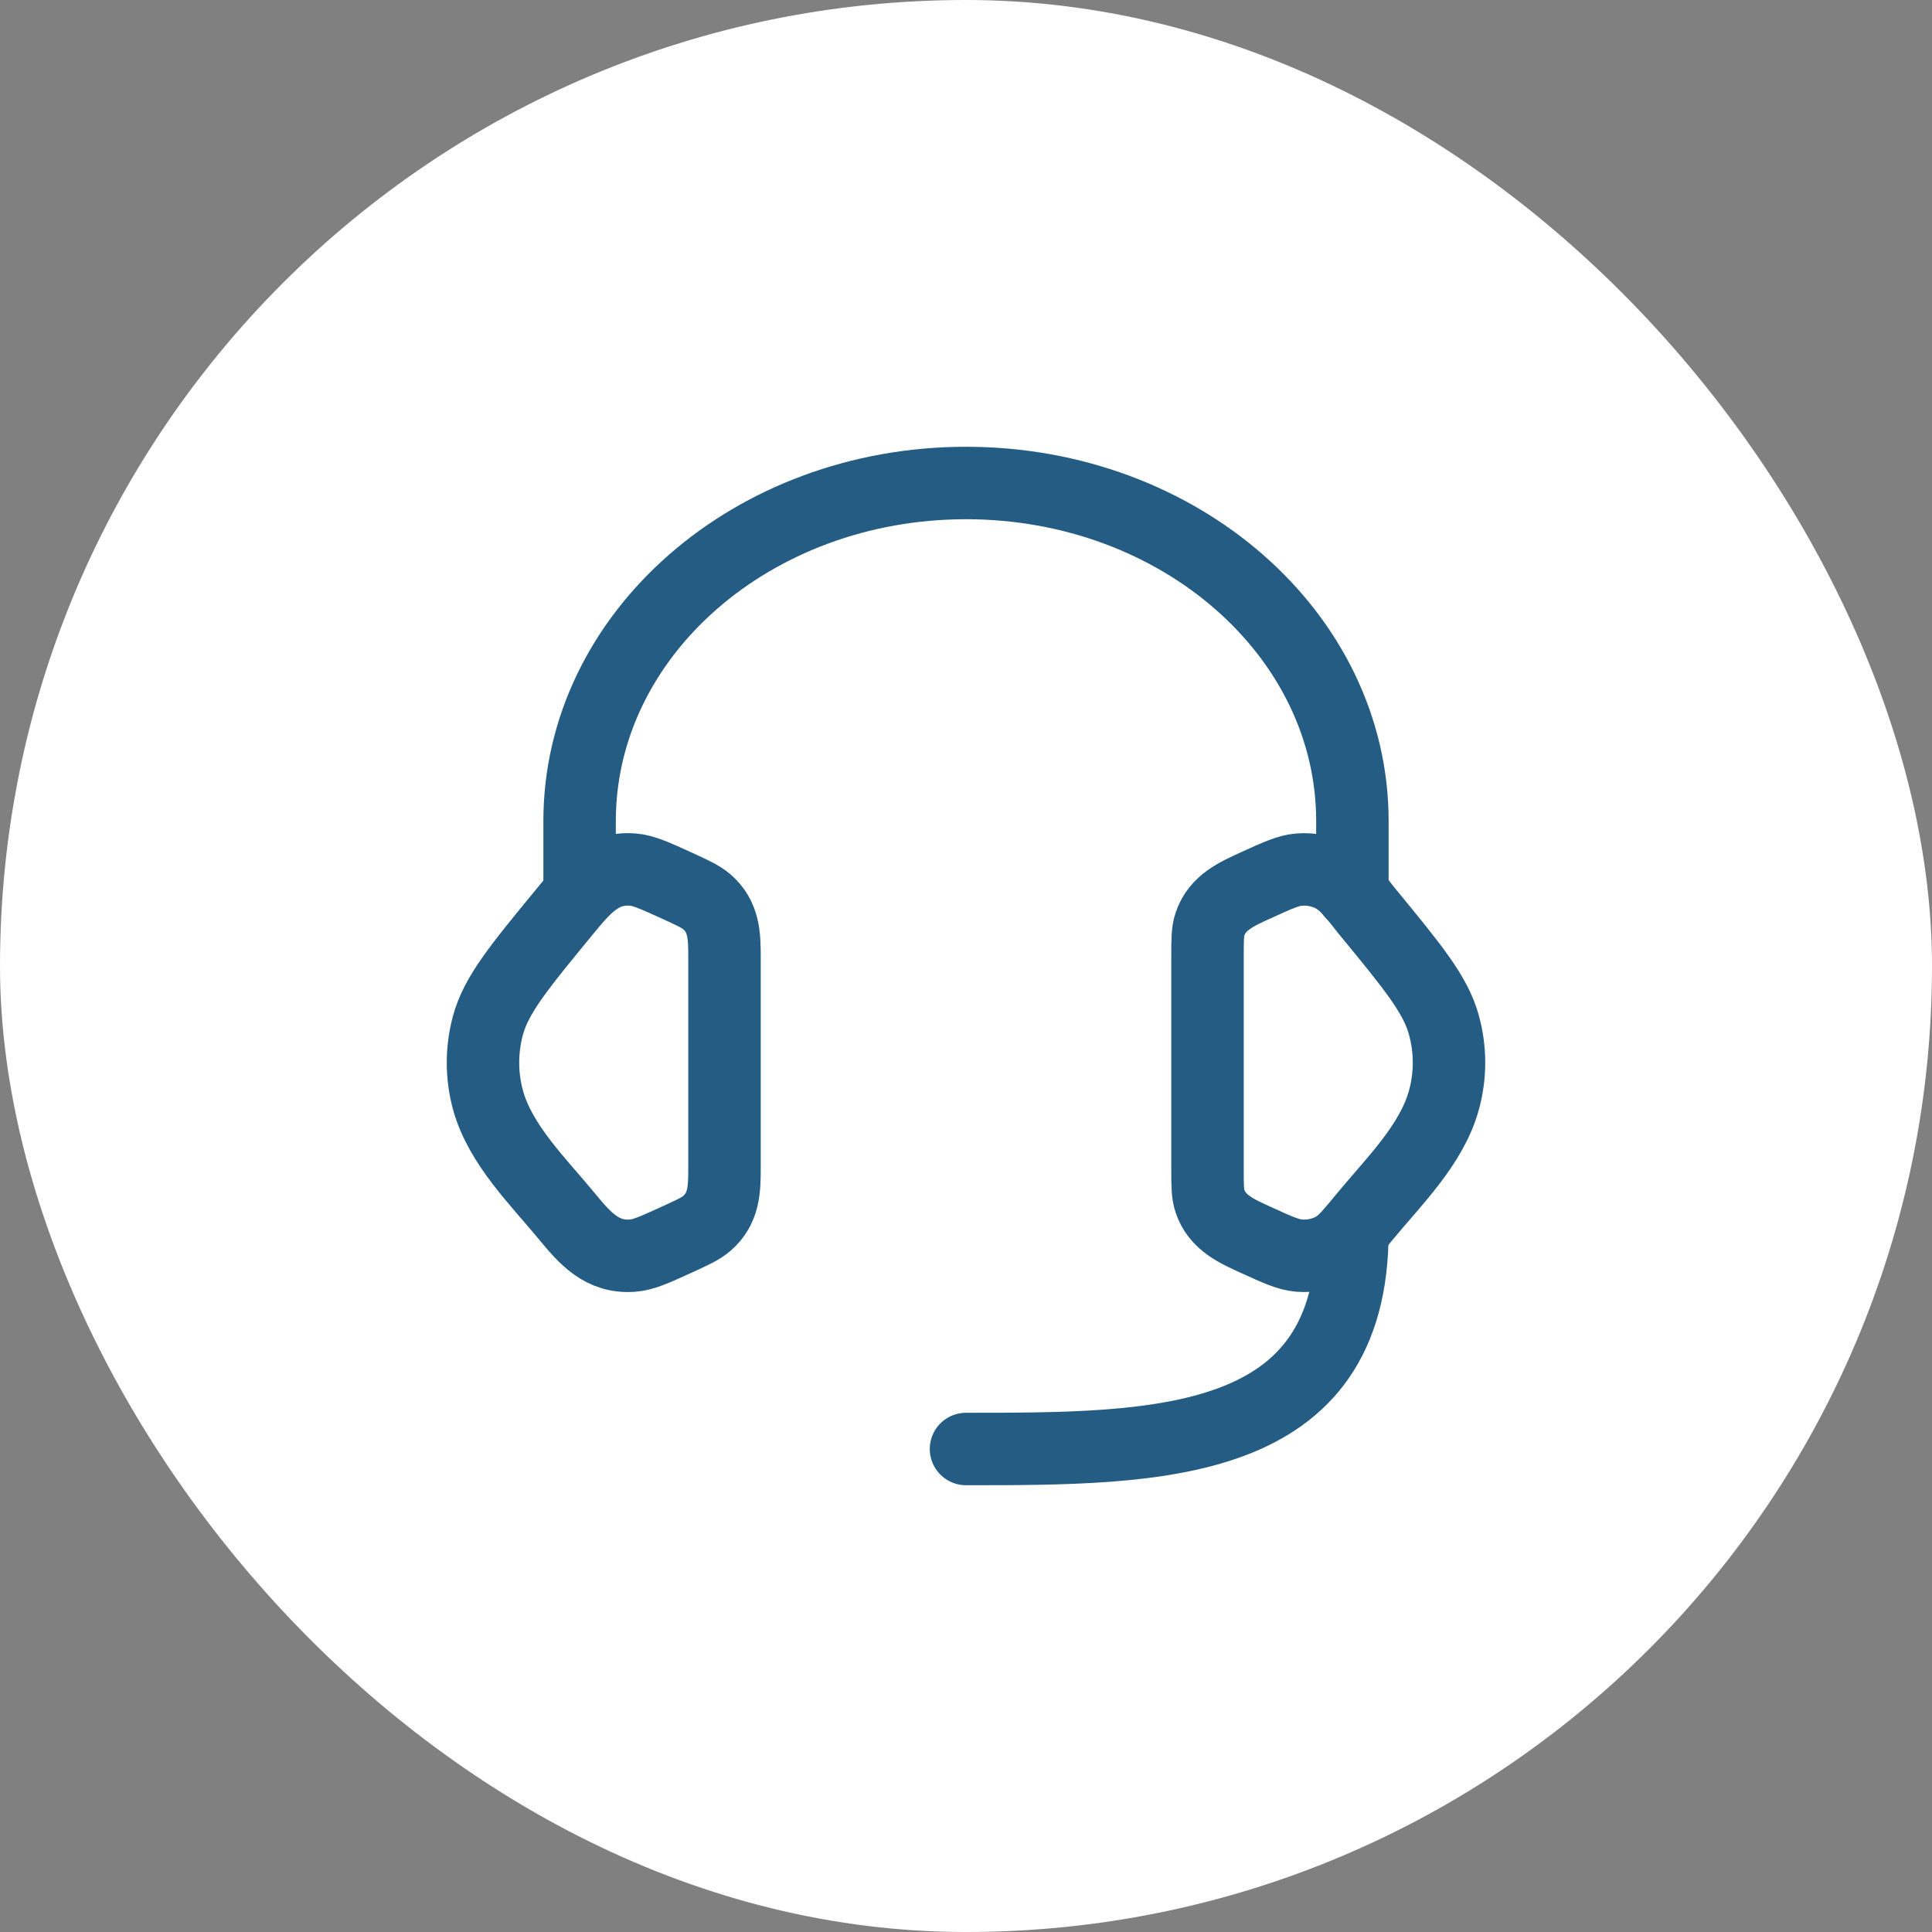 <svg xmlns="http://www.w3.org/2000/svg" width="40" height="40" viewBox="0 0 40 40" fill="none"><rect x="0" y="0" width="40" height="40" fill="#808080" stroke="none"/><rect width="40" height="40" rx="20" fill="white"></rect><path d="M25 19.805C25 19.459 25 19.286 25.052 19.132C25.203 18.684 25.602 18.511 26.001 18.329C26.45 18.124 26.674 18.022 26.897 18.004C27.149 17.984 27.402 18.038 27.618 18.159C27.904 18.32 28.104 18.625 28.308 18.873C29.251 20.019 29.723 20.592 29.895 21.224C30.035 21.733 30.035 22.267 29.895 22.776C29.644 23.698 28.849 24.47 28.26 25.185C27.959 25.551 27.808 25.734 27.618 25.841C27.402 25.962 27.149 26.016 26.897 25.996C26.674 25.978 26.45 25.876 26.001 25.671C25.602 25.489 25.203 25.316 25.052 24.868C25 24.714 25 24.541 25 24.195V19.805Z" stroke="#245C84" stroke-width="1.5"></path><path d="M15 19.805C15 19.369 14.988 18.978 14.636 18.672C14.508 18.561 14.338 18.484 13.999 18.329C13.55 18.125 13.326 18.022 13.103 18.004C12.436 17.95 12.077 18.406 11.692 18.873C10.749 20.019 10.277 20.592 10.104 21.224C9.965 21.734 9.965 22.267 10.104 22.777C10.356 23.698 11.152 24.471 11.74 25.186C12.111 25.636 12.466 26.047 13.103 25.996C13.326 25.978 13.55 25.876 13.999 25.671C14.338 25.517 14.508 25.439 14.636 25.328C14.988 25.022 15 24.631 15 24.196V19.805Z" stroke="#245C84" stroke-width="1.5"></path><path d="M28 18.5V17C28 13.134 24.418 10 20 10C15.582 10 12 13.134 12 17V18.5" stroke="#245C84" stroke-width="1.5" stroke-linecap="round" stroke-linejoin="round"></path><path d="M28 25.5C28 30 24 30 20 30" stroke="#245C84" stroke-width="1.5" stroke-linecap="round" stroke-linejoin="round"></path></svg>